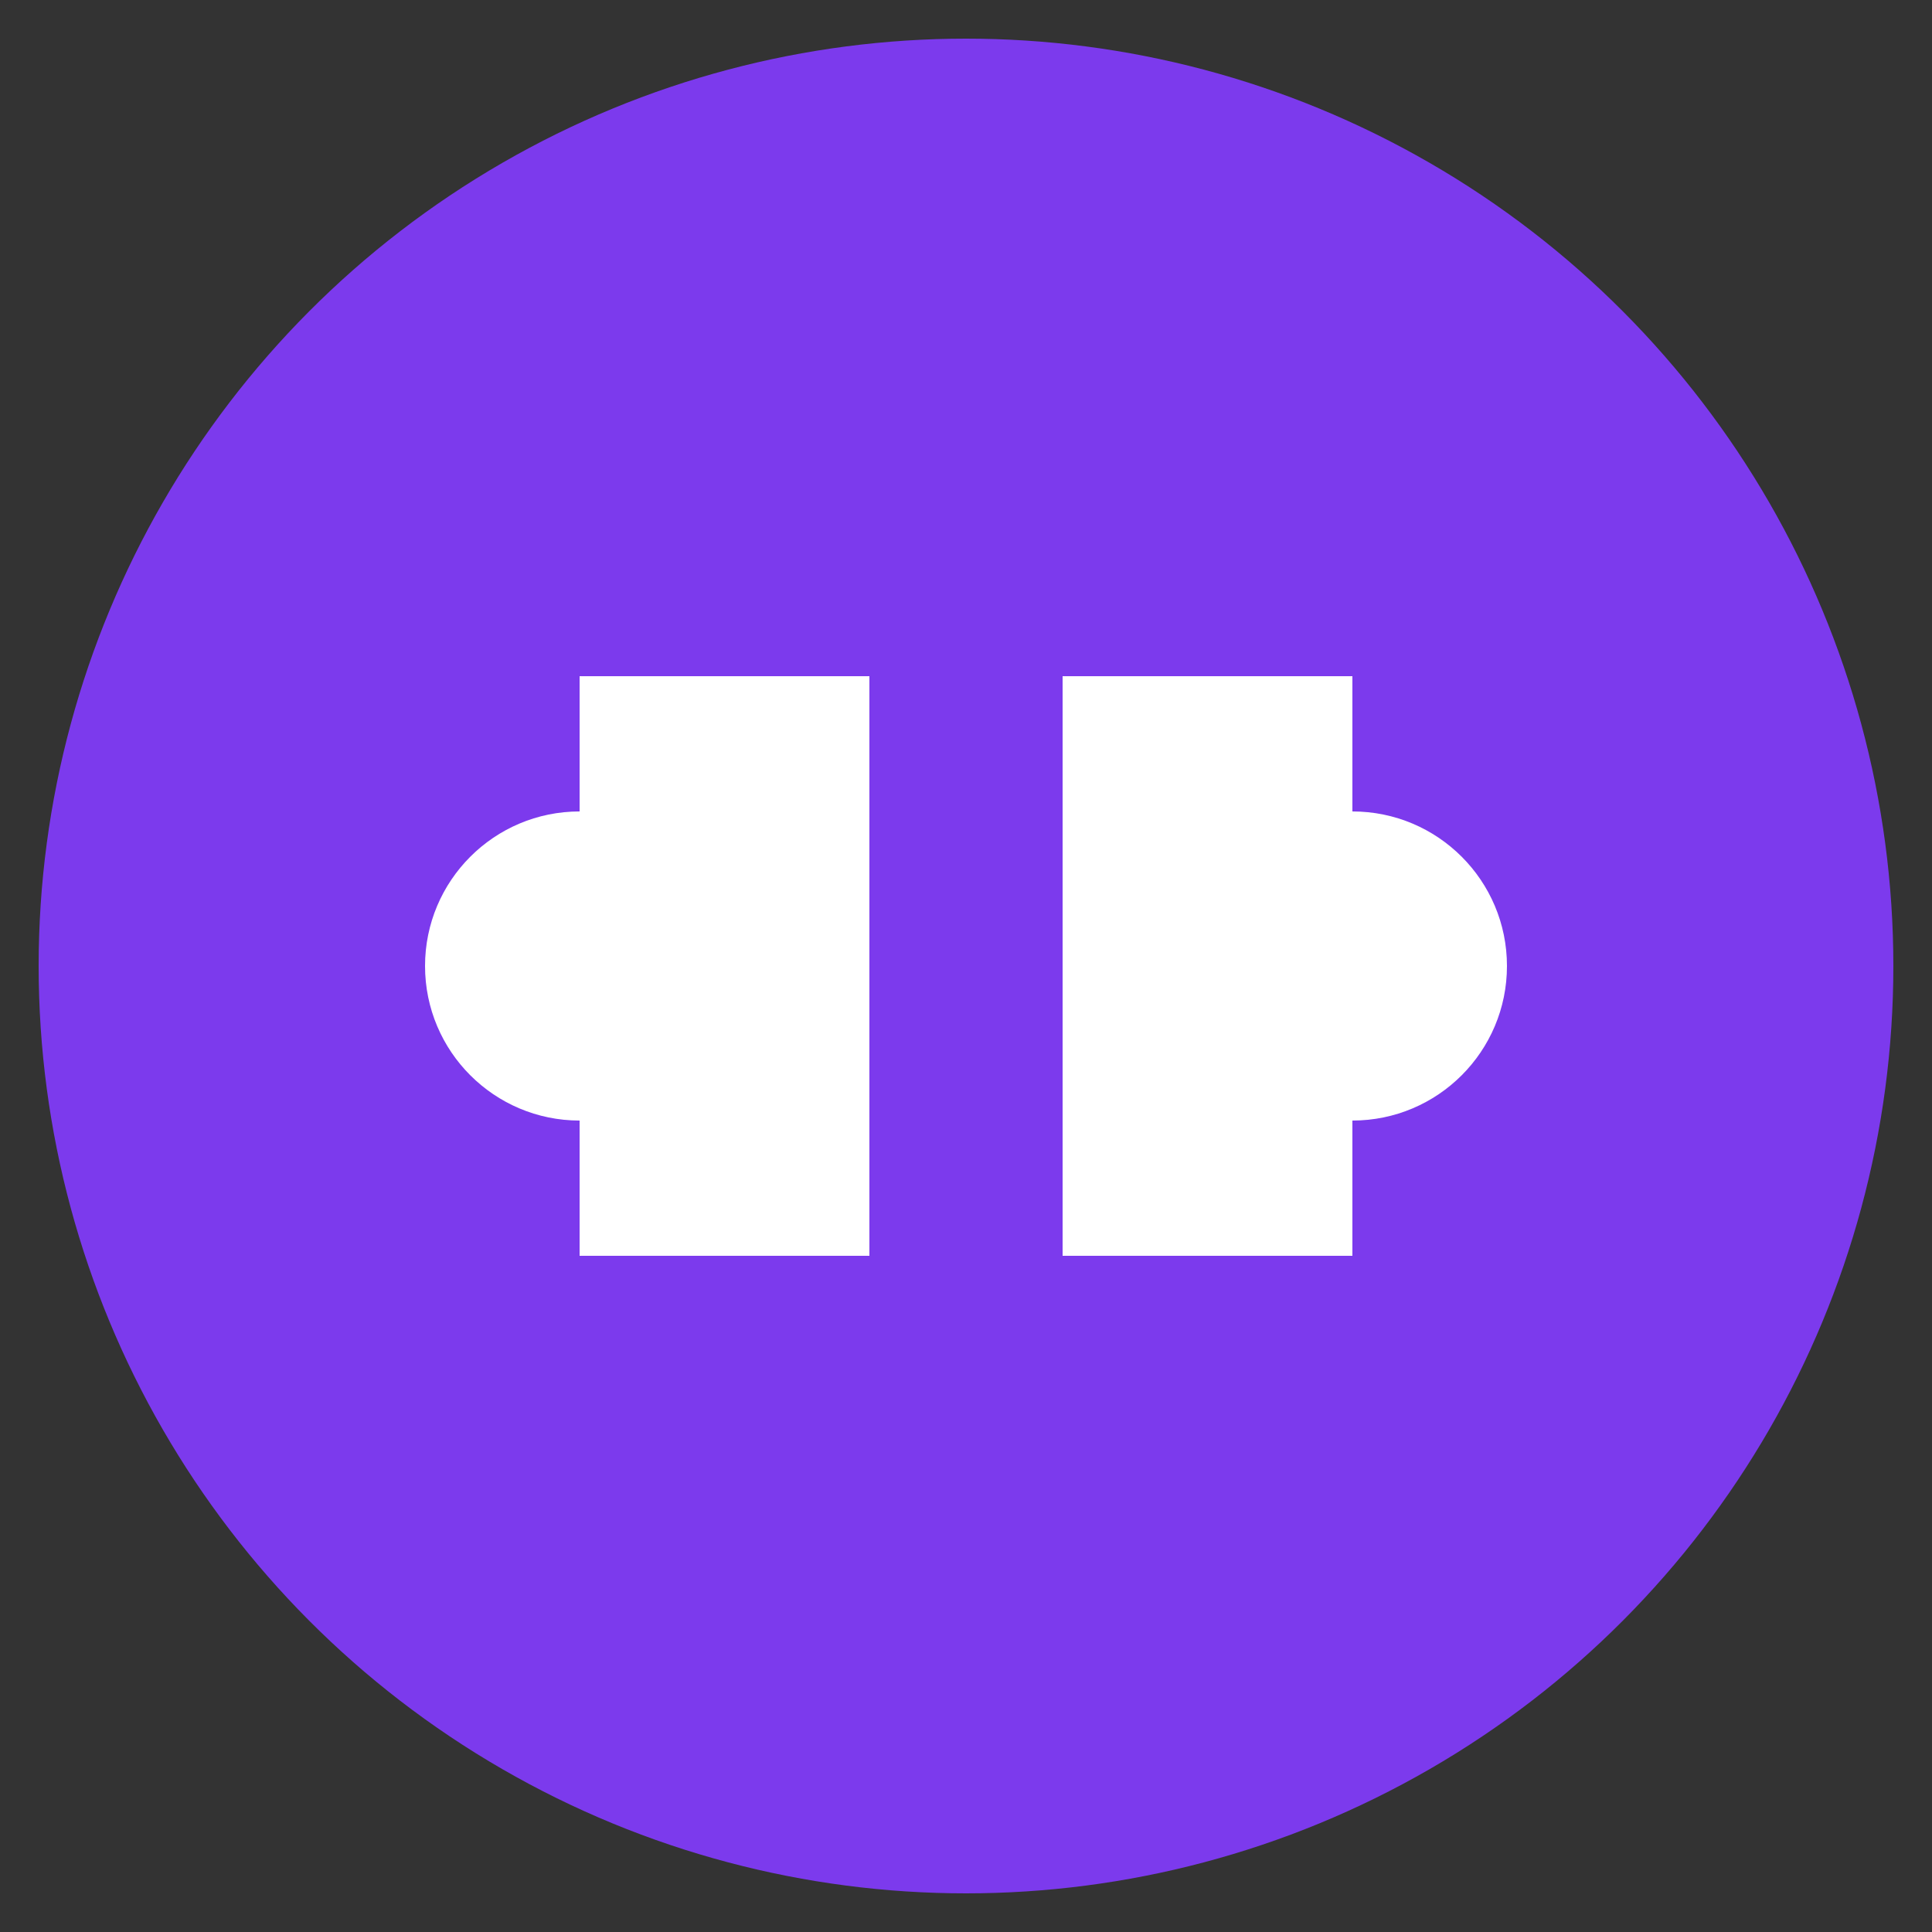 <svg xmlns="http://www.w3.org/2000/svg" viewBox="0 0 100 100">
  <rect x="0" y="0" width="100" height="100" fill="#333333" stroke="none"/>
  <circle cx="50" cy="50" r="48" fill="#7c3aed"/>
  <path d="M 30 35 L 45 35 L 45 50 L 55 50 L 55 35 L 70 35 L 70 65 L 55 65 L 55 50 L 45 50 L 45 65 L 30 65 Z" fill="white"/>
  <circle cx="30" cy="50" r="8" fill="white"/>
  <circle cx="70" cy="50" r="8" fill="white"/>
</svg>


